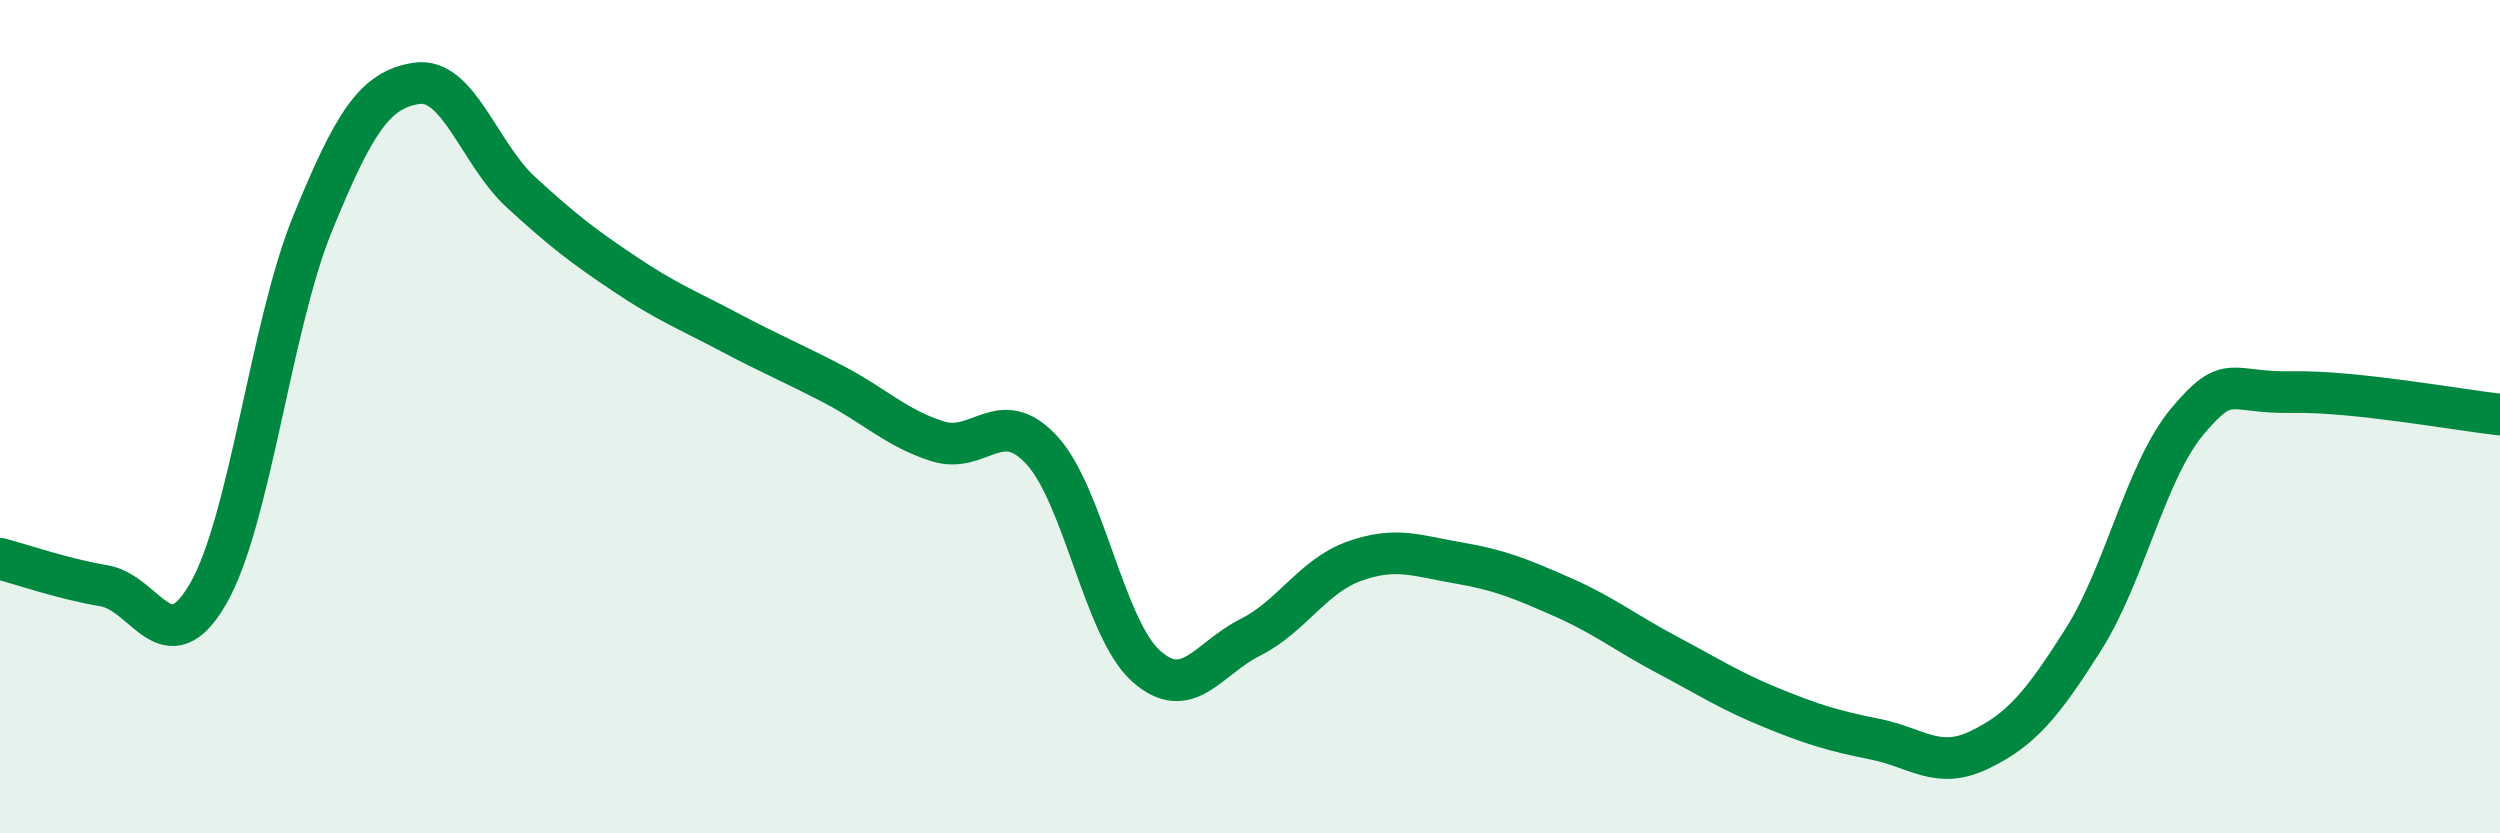 
    <svg width="60" height="20" viewBox="0 0 60 20" xmlns="http://www.w3.org/2000/svg">
      <path
        d="M 0,13.41 C 0.5,13.54 1.5,13.89 2.5,14.06 C 3.5,14.23 4,15.98 5,14.24 C 6,12.5 6.5,7.82 7.5,5.37 C 8.5,2.92 9,2.15 10,2 C 11,1.85 11.5,3.69 12.5,4.61 C 13.5,5.53 14,5.91 15,6.58 C 16,7.25 16.5,7.44 17.5,7.97 C 18.5,8.5 19,8.7 20,9.22 C 21,9.74 21.5,10.27 22.5,10.59 C 23.5,10.91 24,9.72 25,10.8 C 26,11.88 26.5,15.08 27.5,15.98 C 28.5,16.88 29,15.8 30,15.3 C 31,14.8 31.5,13.83 32.5,13.47 C 33.5,13.11 34,13.34 35,13.51 C 36,13.68 36.5,13.89 37.5,14.33 C 38.5,14.77 39,15.18 40,15.71 C 41,16.24 41.5,16.57 42.5,16.98 C 43.5,17.39 44,17.54 45,17.74 C 46,17.94 46.5,18.48 47.5,18 C 48.5,17.52 49,16.93 50,15.35 C 51,13.77 51.5,11.3 52.5,10.11 C 53.5,8.92 53.5,9.44 55,9.41 C 56.5,9.38 59,9.84 60,9.95L60 20L0 20Z"
        fill="#008740"
        opacity="0.1"
        stroke-linecap="round"
        stroke-linejoin="round"
      />
      <path
        d="M 0,13.41 C 0.5,13.54 1.5,13.89 2.5,14.06 C 3.5,14.23 4,15.98 5,14.24 C 6,12.5 6.5,7.82 7.5,5.37 C 8.5,2.92 9,2.15 10,2 C 11,1.85 11.5,3.69 12.5,4.61 C 13.5,5.53 14,5.91 15,6.58 C 16,7.25 16.5,7.44 17.5,7.97 C 18.5,8.5 19,8.7 20,9.22 C 21,9.74 21.5,10.27 22.5,10.59 C 23.5,10.91 24,9.72 25,10.8 C 26,11.88 26.5,15.08 27.5,15.98 C 28.5,16.88 29,15.8 30,15.3 C 31,14.8 31.5,13.83 32.5,13.47 C 33.5,13.11 34,13.34 35,13.51 C 36,13.68 36.5,13.89 37.5,14.33 C 38.5,14.77 39,15.18 40,15.71 C 41,16.24 41.5,16.57 42.5,16.98 C 43.5,17.39 44,17.54 45,17.74 C 46,17.94 46.5,18.48 47.5,18 C 48.5,17.52 49,16.93 50,15.35 C 51,13.77 51.5,11.3 52.5,10.11 C 53.5,8.92 53.5,9.44 55,9.41 C 56.5,9.38 59,9.84 60,9.95"
        stroke="#008740"
        stroke-width="1"
        fill="none"
        stroke-linecap="round"
        stroke-linejoin="round"
      />
    </svg>
  